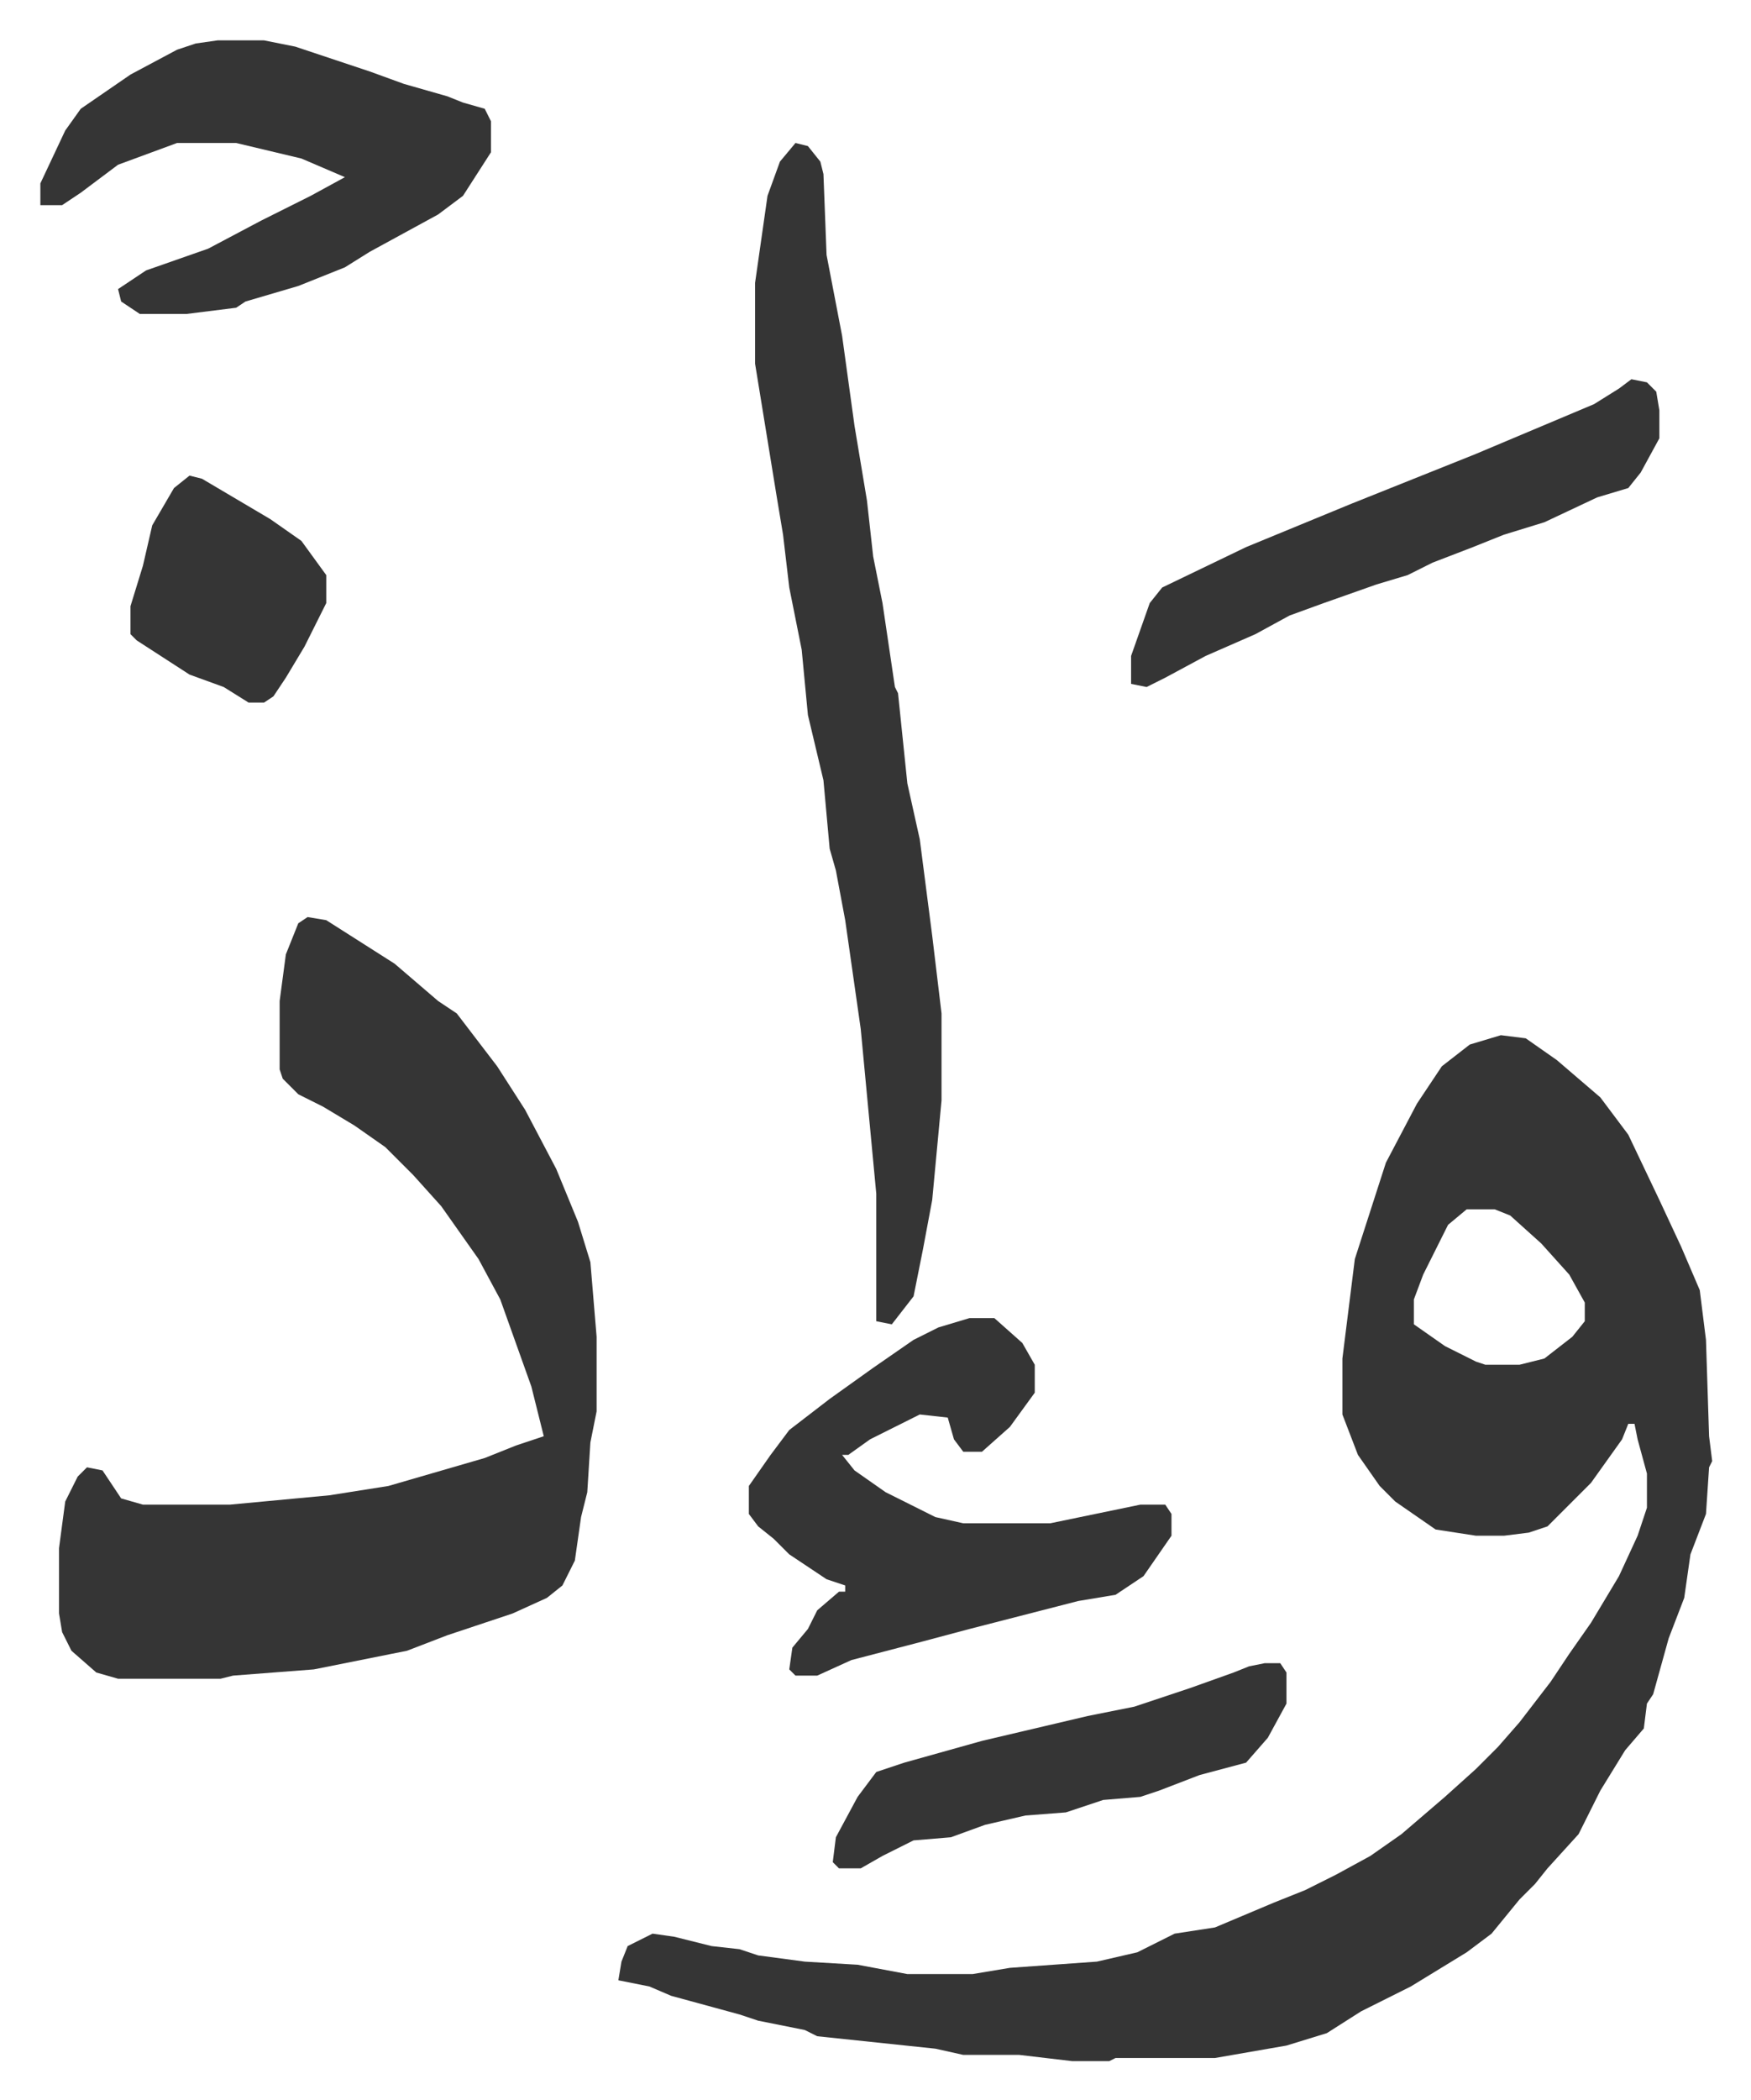 <svg xmlns="http://www.w3.org/2000/svg" role="img" viewBox="-12.99 418.01 563.48 675.48"><path fill="#353535" id="rule_normal" d="M470 751l8 1 10 7 14 12 9 12 10 21 7 15 6 14 2 16 1 31 1 8-1 2-1 15-5 13-2 14-5 13-5 18-2 3-1 8-6 7-8 13-7 14-10 11-4 5-5 5-9 11-8 6-18 11-16 8-11 7-13 4-23 4h-32l-2 1h-12l-17-2h-18l-9-2-38-4-4-2-15-3-6-2-22-6-7-3-10-2 1-6 2-5 8-4 7 1 8 2 4 1 9 1 6 2 15 2 17 1 16 3h21l12-2 28-2 13-3 12-6 13-2 19-8 10-4 10-5 11-6 10-7 14-12 10-9 7-7 7-8 10-13 6-9 7-10 9-15 6-13 3-9v-11l-3-11-1-5h-2l-2 5-10 14-14 14-6 2-8 1h-9l-13-2-13-9-5-5-7-10-5-13v-18l4-32 10-31 10-19 8-12 9-7zm-11 56l-6 5-8 16-3 8v8l10 7 10 5 3 1h11l8-2 9-7 4-5v-6l-5-9-9-10-10-9-5-2zM86 713l6 1 11 7 11 7 14 12 6 4 13 17 9 14 10 19 7 17 4 13 2 24v24l-2 10-1 16-2 8-2 14-4 8-5 4-11 5-12 4-9 3-13 5-30 6-26 2-4 1H25l-7-2-8-7-3-6-1-6v-21l2-15 4-8 3-3 5 1 6 9 7 2h28l32-3 19-3 31-9 10-4 9-3-4-16-10-28-7-13-12-17-9-10-9-9-10-7-10-6-8-4-5-5-1-3v-22l2-15 4-10zm157-249l4 1 4 5 1 4 1 26 5 26 4 29 4 24 2 18 3 15 4 27 1 2 3 29 4 18 4 31 3 25v28l-3 32-3 16-3 15-7 9-5-1v-41l-5-53-5-35-3-16-2-7-2-22-5-21-2-21-4-20-2-17-2-12-7-43v-26l4-28 4-11z"/><path fill="#353535" id="rule_normal" d="M299 842h8l9 8 4 7v9l-8 11-9 8h-6l-3-4-2-7-9-1-16 8-7 5h-2l4 5 10 7 16 8 9 2h28l29-6h8l2 3v7l-9 13-9 6-12 2-35 9-15 4-23 6-11 5h-7l-2-2 1-7 5-6 3-6 7-6h2v-2l-6-2-12-8-5-5-5-4-3-4v-9l7-10 6-8 13-10 14-10 13-9 8-4zM57 431h15l10 2 24 8 11 4 14 4 5 2 7 2 2 4v10l-9 14-8 6-22 12-8 5-15 6-17 5-3 2-16 2H32l-6-4-1-4 9-6 20-7 17-9 16-8 11-6-7-3-7-3-21-5H44l-19 7-12 9-6 4H0v-7l8-17 5-7 16-11 15-8 6-2zm455 109l5 1 3 3 1 6v9l-6 11-4 5-10 3-17 8-13 4-10 4-13 5-8 4-10 3-17 6-11 4-11 6-16 7-13 7-6 3-5-1v-9l6-17 4-5 27-13 34-14 25-10 15-6 38-16 8-5zM394 953h5l2 3v10l-6 11-7 8-15 4-13 5-6 2-12 1-12 4-13 1-13 3-11 4-12 1-10 5-7 4h-7l-2-2 1-8 7-13 6-8 9-3 25-7 34-8 15-3 18-6 14-5 5-2zM48 571l4 1 22 13 10 7 8 11v9l-7 14-6 10-4 6-3 2h-5l-8-5-11-4-17-11-2-2v-9l4-13 3-13 7-12z"/></svg>
